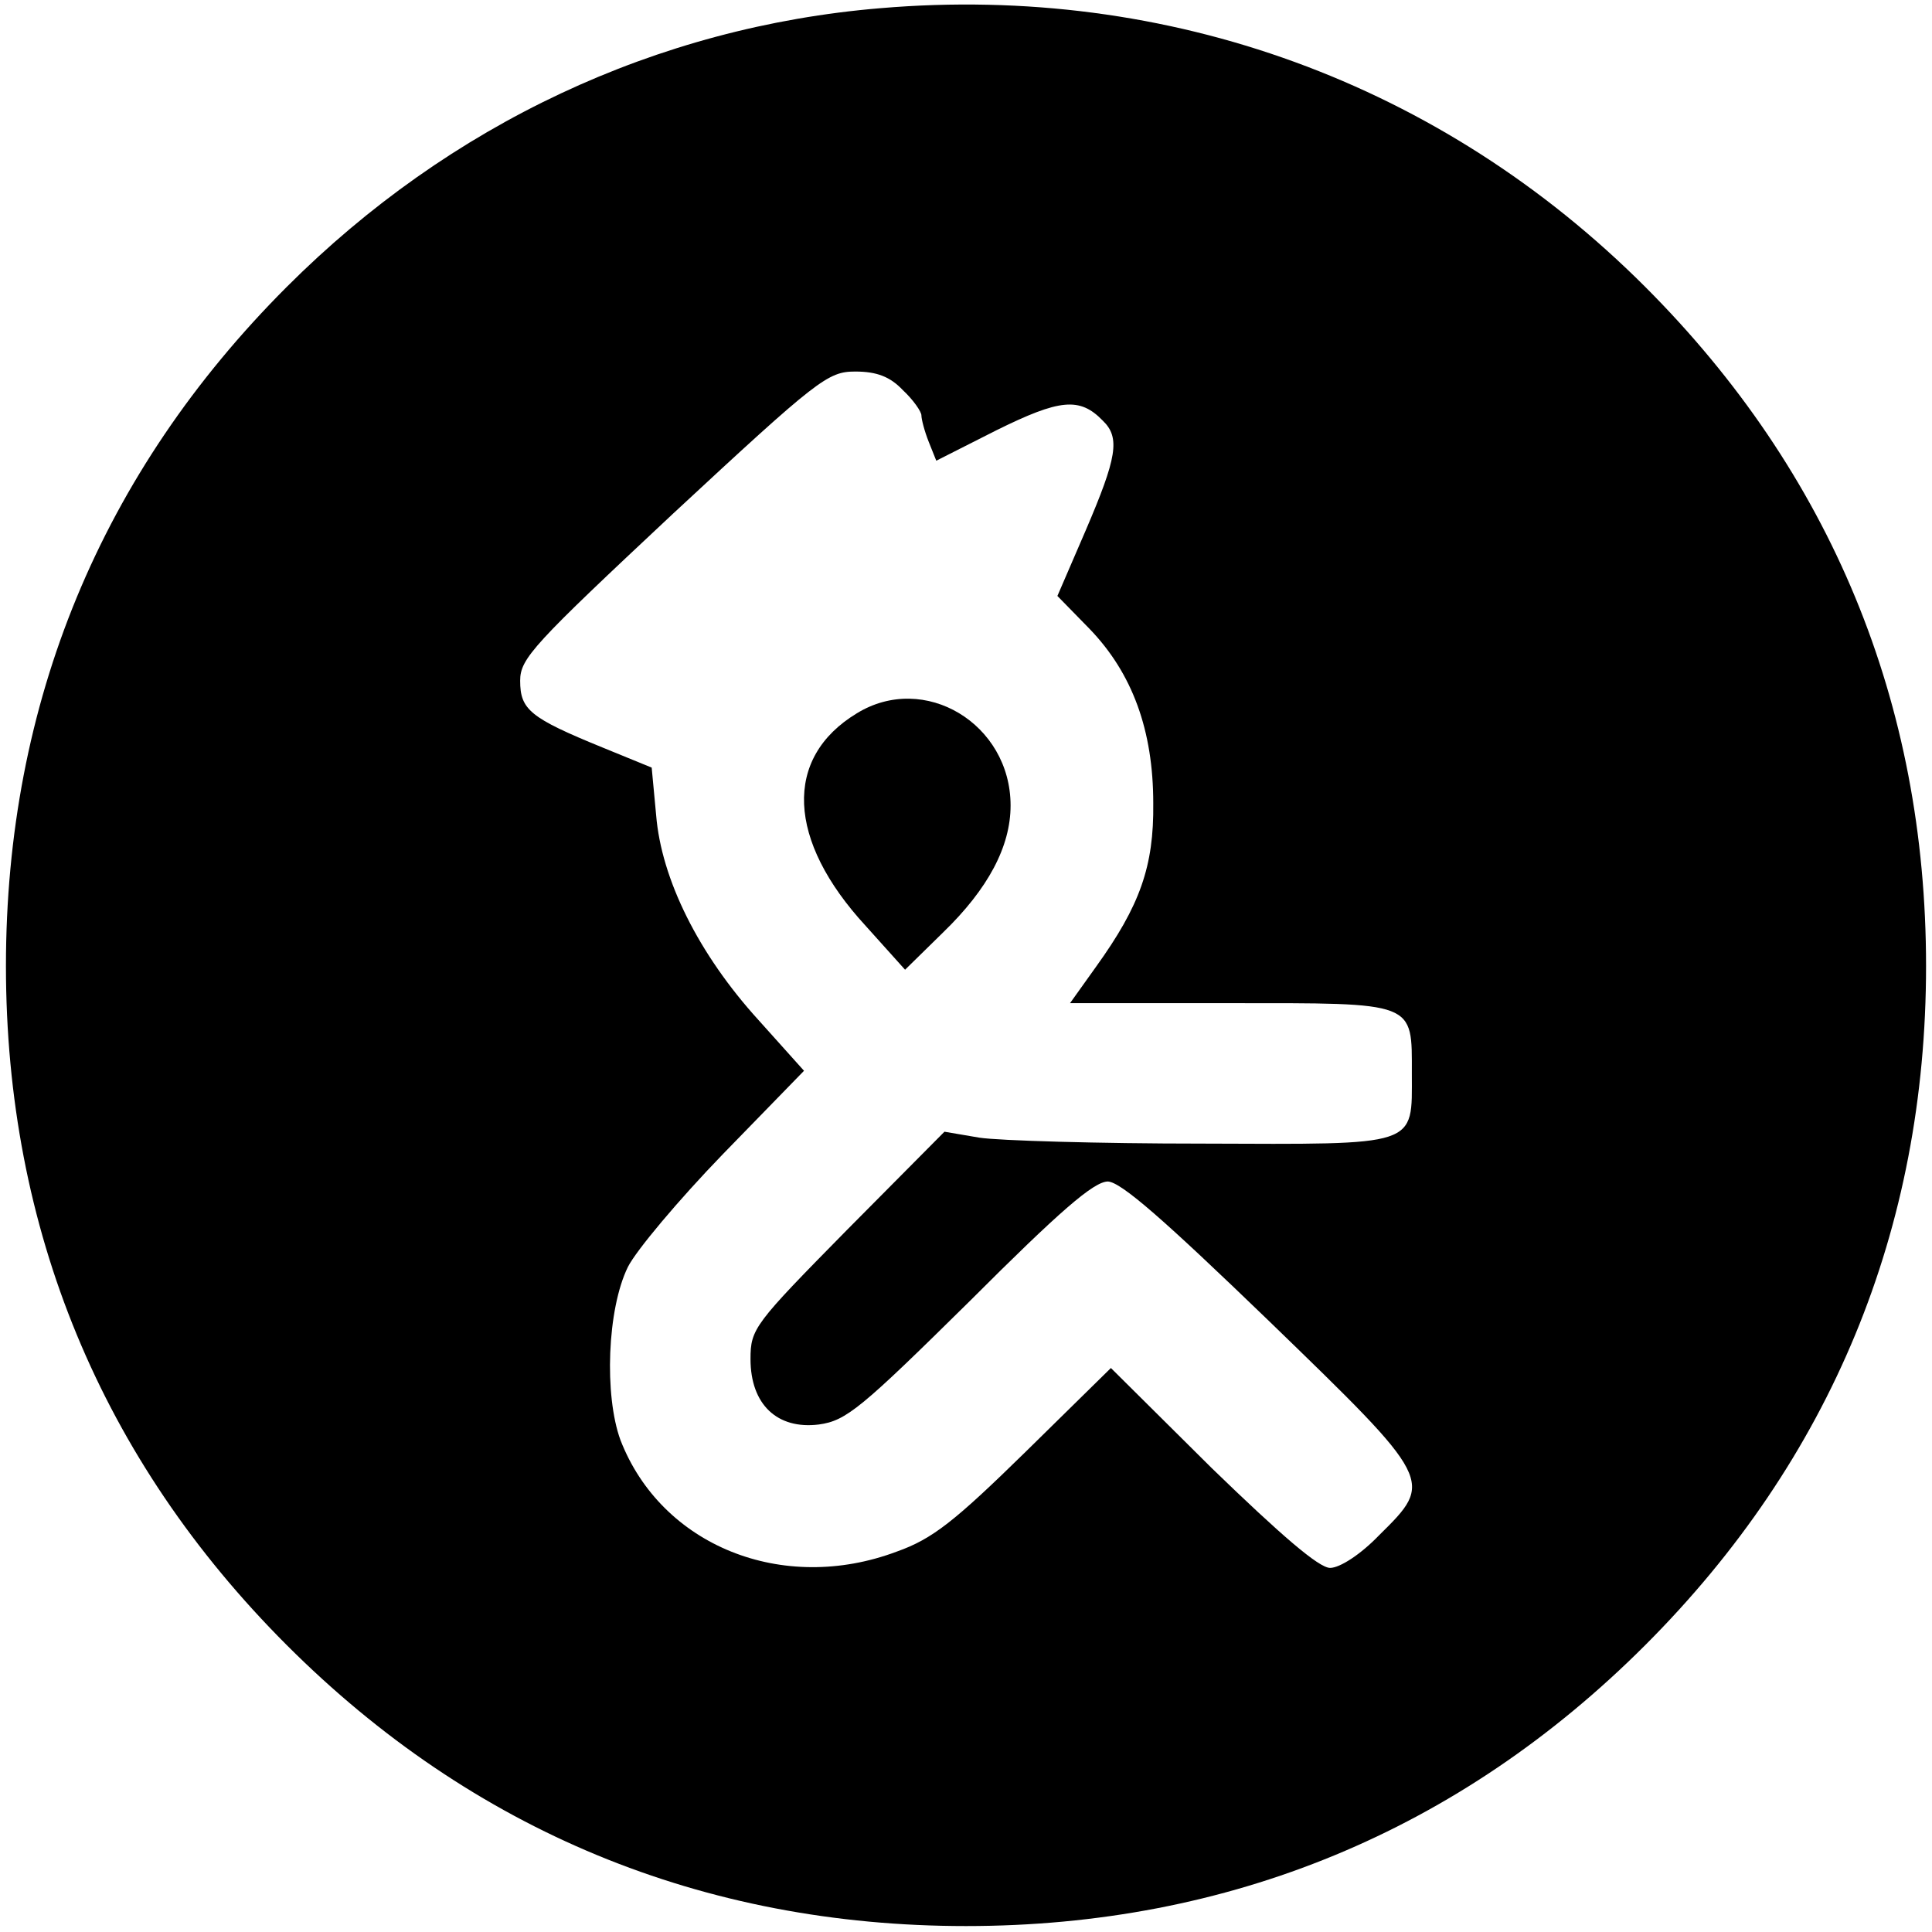 <?xml version="1.0" standalone="no"?>
<!DOCTYPE svg PUBLIC "-//W3C//DTD SVG 20010904//EN"
 "http://www.w3.org/TR/2001/REC-SVG-20010904/DTD/svg10.dtd">
<svg version="1.0" xmlns="http://www.w3.org/2000/svg"
 width="260pt" height="260pt" viewBox="0 0 260 260"
 preserveAspectRatio="xMidYMid meet">
<g transform="translate(0,260) scale(0.1,-0.1)"
fill="#000000" stroke="none">
<path d="M1185 2589 c-301 -25 -580 -156 -799 -375 -250 -250 -378 -560 -378
-914 0 -354 128 -664 378 -914 250 -250 560 -378 914 -378 354 0 664 128 914
378 250 250 378 560 378 914 0 354 -128 664 -378 914 -274 274 -641 408 -1029
375z m30 -514 c14 -13 25 -29 25 -34 0 -5 4 -21 10 -36 l10 -25 81 41 c85 42
112 45 143 13 24 -23 19 -50 -23 -148 l-38 -88 43 -44 c58 -60 86 -137 86
-235 1 -85 -18 -138 -77 -220 l-35 -49 214 0 c253 0 246 3 246 -95 0 -99 11
-95 -283 -94 -139 0 -273 4 -299 8 l-47 8 -131 -132 c-125 -127 -130 -133
-130 -174 0 -61 36 -95 92 -88 37 5 57 22 203 166 121 121 167 161 186 161 18
-1 75 -51 217 -188 222 -215 222 -215 148 -288 -25 -26 -53 -44 -66 -44 -15 0
-65 43 -159 134 l-136 135 -115 -113 c-95 -93 -125 -117 -173 -134 -154 -58
-317 8 -372 150 -22 60 -18 176 10 233 11 22 68 90 128 152 l109 112 -61 68
c-81 89 -131 190 -138 276 l-6 64 -66 27 c-98 40 -111 51 -111 90 0 30 18 49
206 225 195 181 208 191 245 191 29 0 47 -7 64 -25z"/>
<path d="M1153 1640 c-99 -60 -94 -171 12 -286 l53 -59 51 50 c61 59 91 116
91 171 0 110 -116 180 -207 124z"/>
</g>
</svg>
